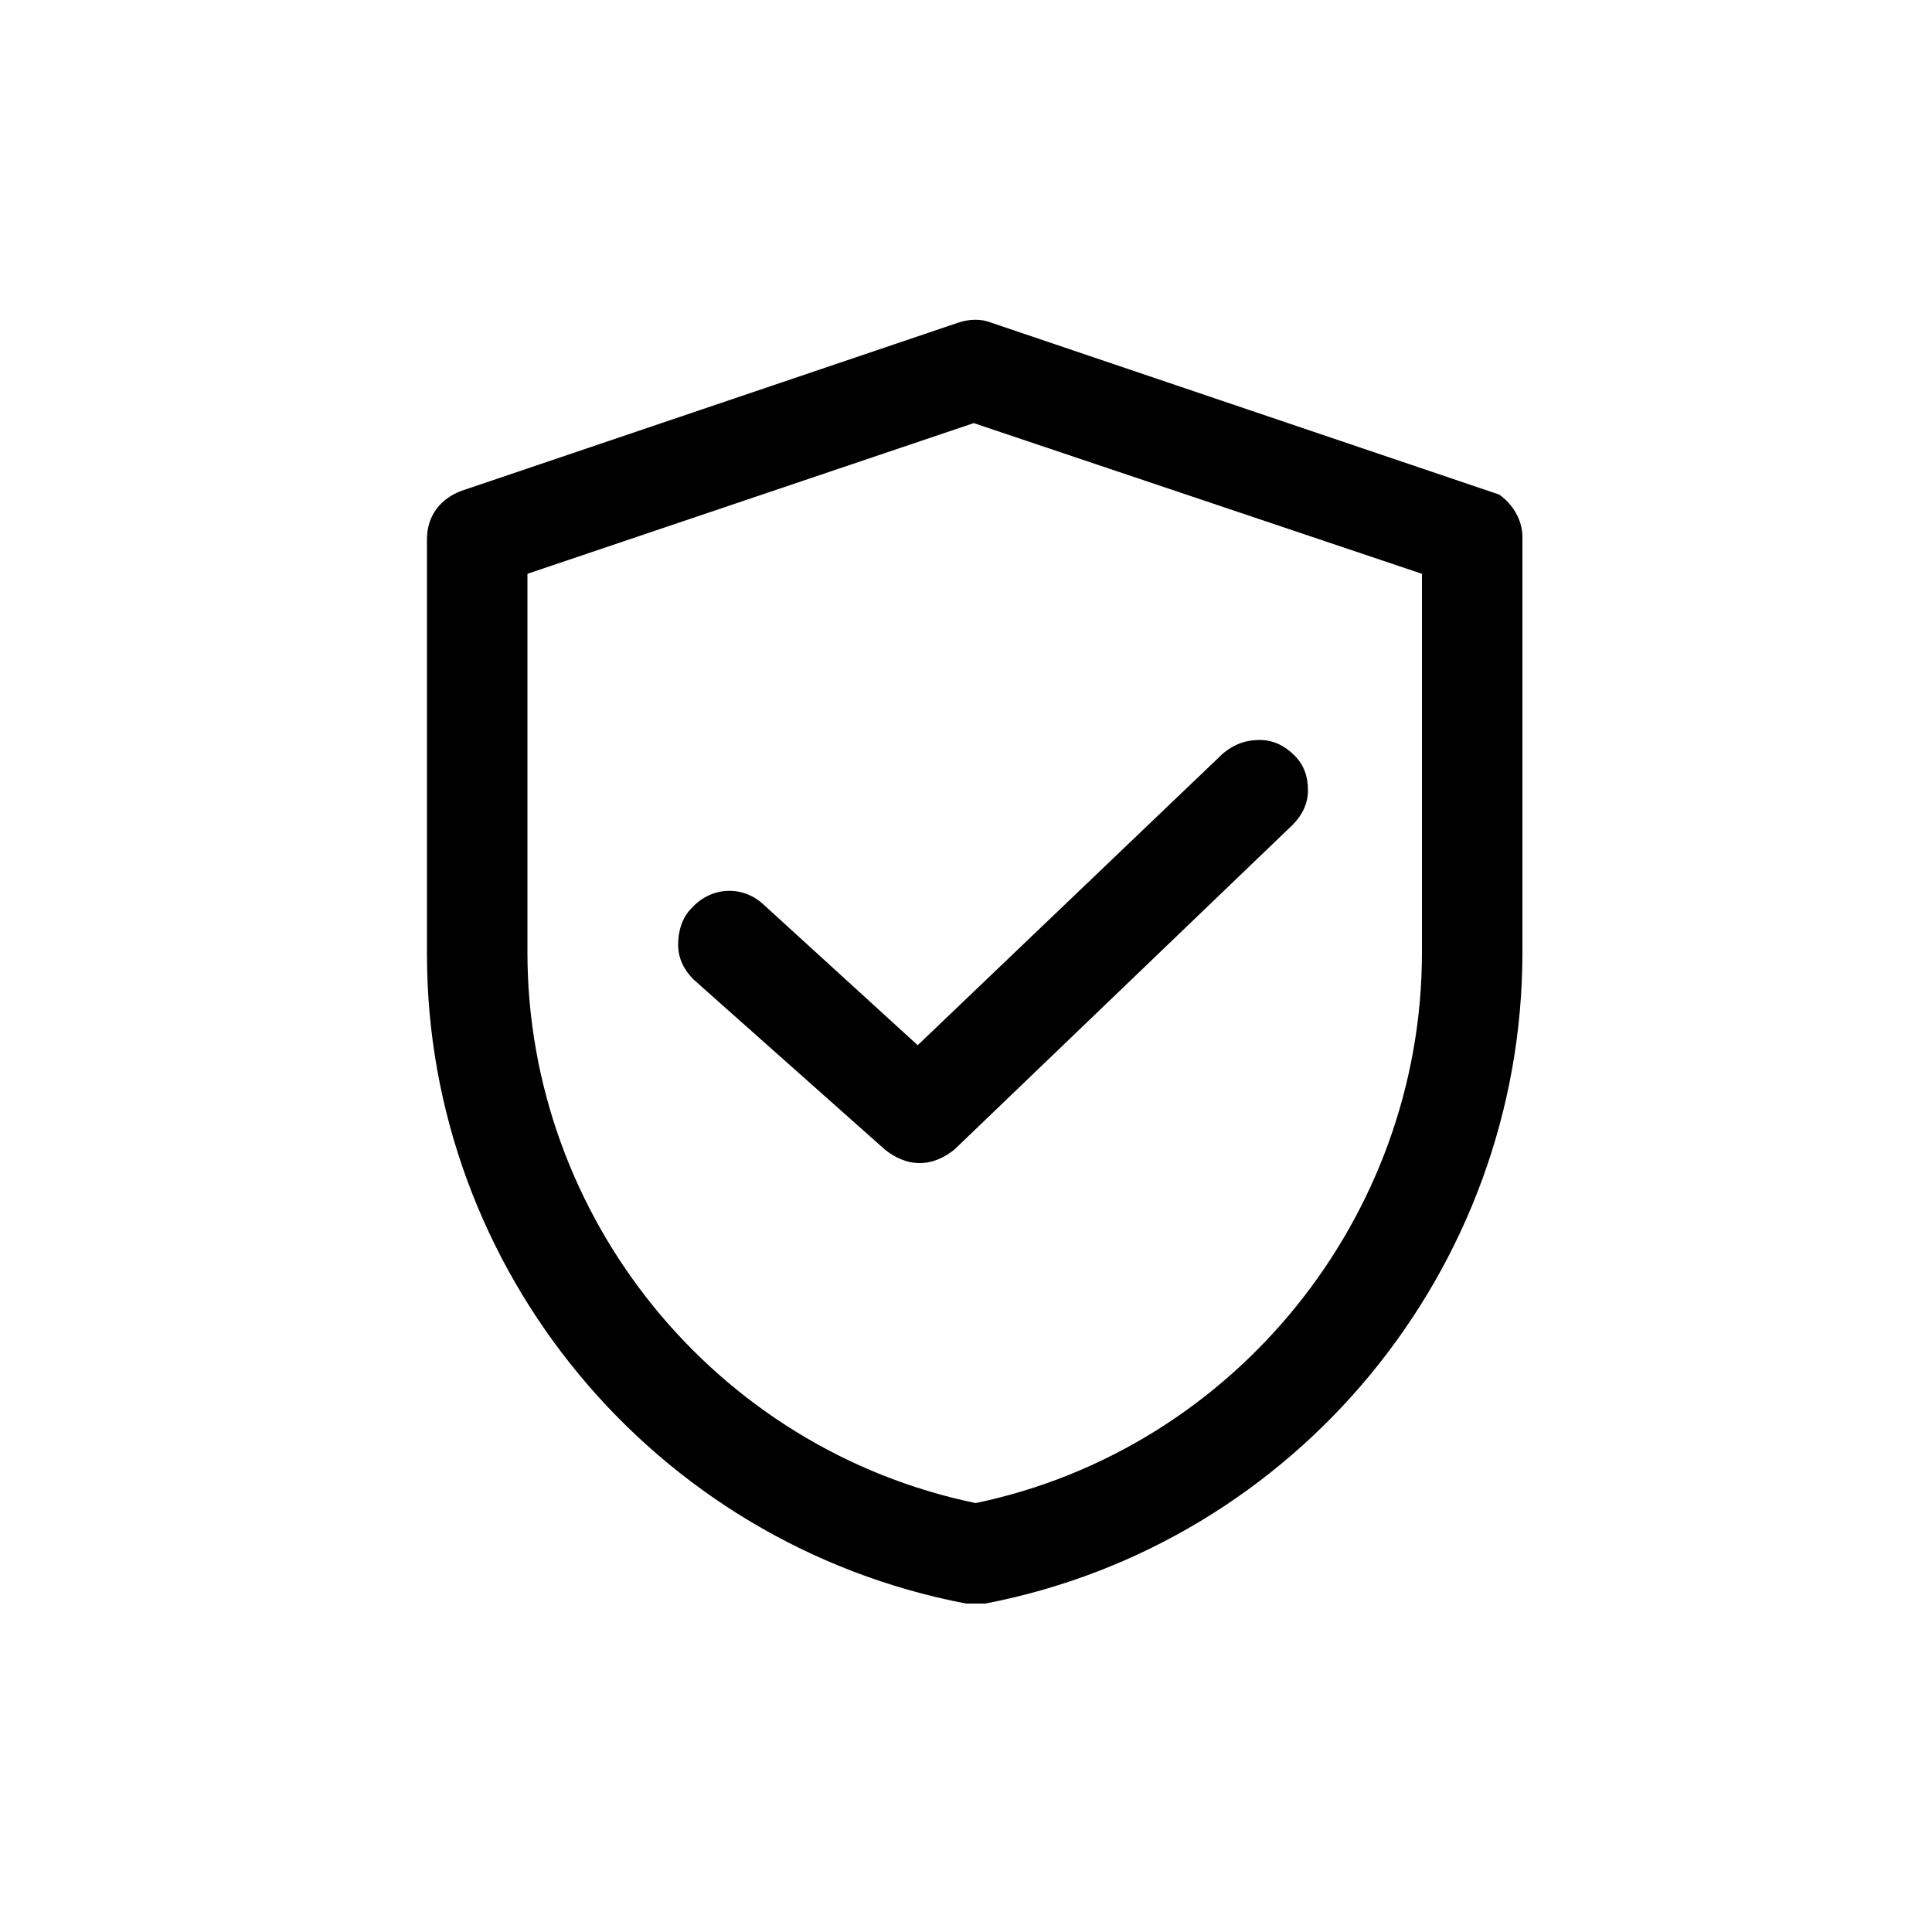 <?xml version="1.0" encoding="utf-8"?>
<!-- Generator: Adobe Illustrator 27.1.1, SVG Export Plug-In . SVG Version: 6.00 Build 0)  -->
<svg version="1.1" id="Calque_1" xmlns="http://www.w3.org/2000/svg" xmlns:xlink="http://www.w3.org/1999/xlink" x="0px" y="0px"
	 viewBox="0 0 100 100" style="enable-background:new 0 0 100 100;" xml:space="preserve">
<g>
	<path d="M77.6,25.6L77.6,25.6l-26.3-8.9c-0.5-0.2-1.1-0.2-1.7,0l-25.7,8.7c-1.1,0.4-1.8,1.3-1.8,2.5v21.5
		C22.1,65.7,33.8,79.9,50,83c0.2,0,0.3,0,0.5,0c0.2,0,0.3,0,0.5,0c16.1-3.1,27.8-17.3,27.8-33.7V27.8C78.8,26.9,78.3,26.1,77.6,25.6
		z M73.6,29.7v19.6c0,13.7-9.7,25.7-23.1,28.5C37,75,27.3,63,27.3,49.3V29.7l23.1-7.8L73.6,29.7z"/>
	<path d="M45.8,59.5c0.5,0.4,1.1,0.7,1.8,0.7c0.7,0,1.3-0.3,1.8-0.7l17.5-16.8c0.5-0.5,0.8-1.1,0.8-1.8c0-0.7-0.2-1.3-0.7-1.8
		c-0.5-0.5-1.1-0.8-1.8-0.8c-0.7,0-1.3,0.2-1.9,0.7L47.5,54.1l-8-7.3l0,0c-1.1-1-2.7-0.9-3.7,0.2c-0.5,0.5-0.7,1.2-0.7,1.9
		c0,0.7,0.3,1.3,0.8,1.8L45.8,59.5z"/>
</g>
</svg>
